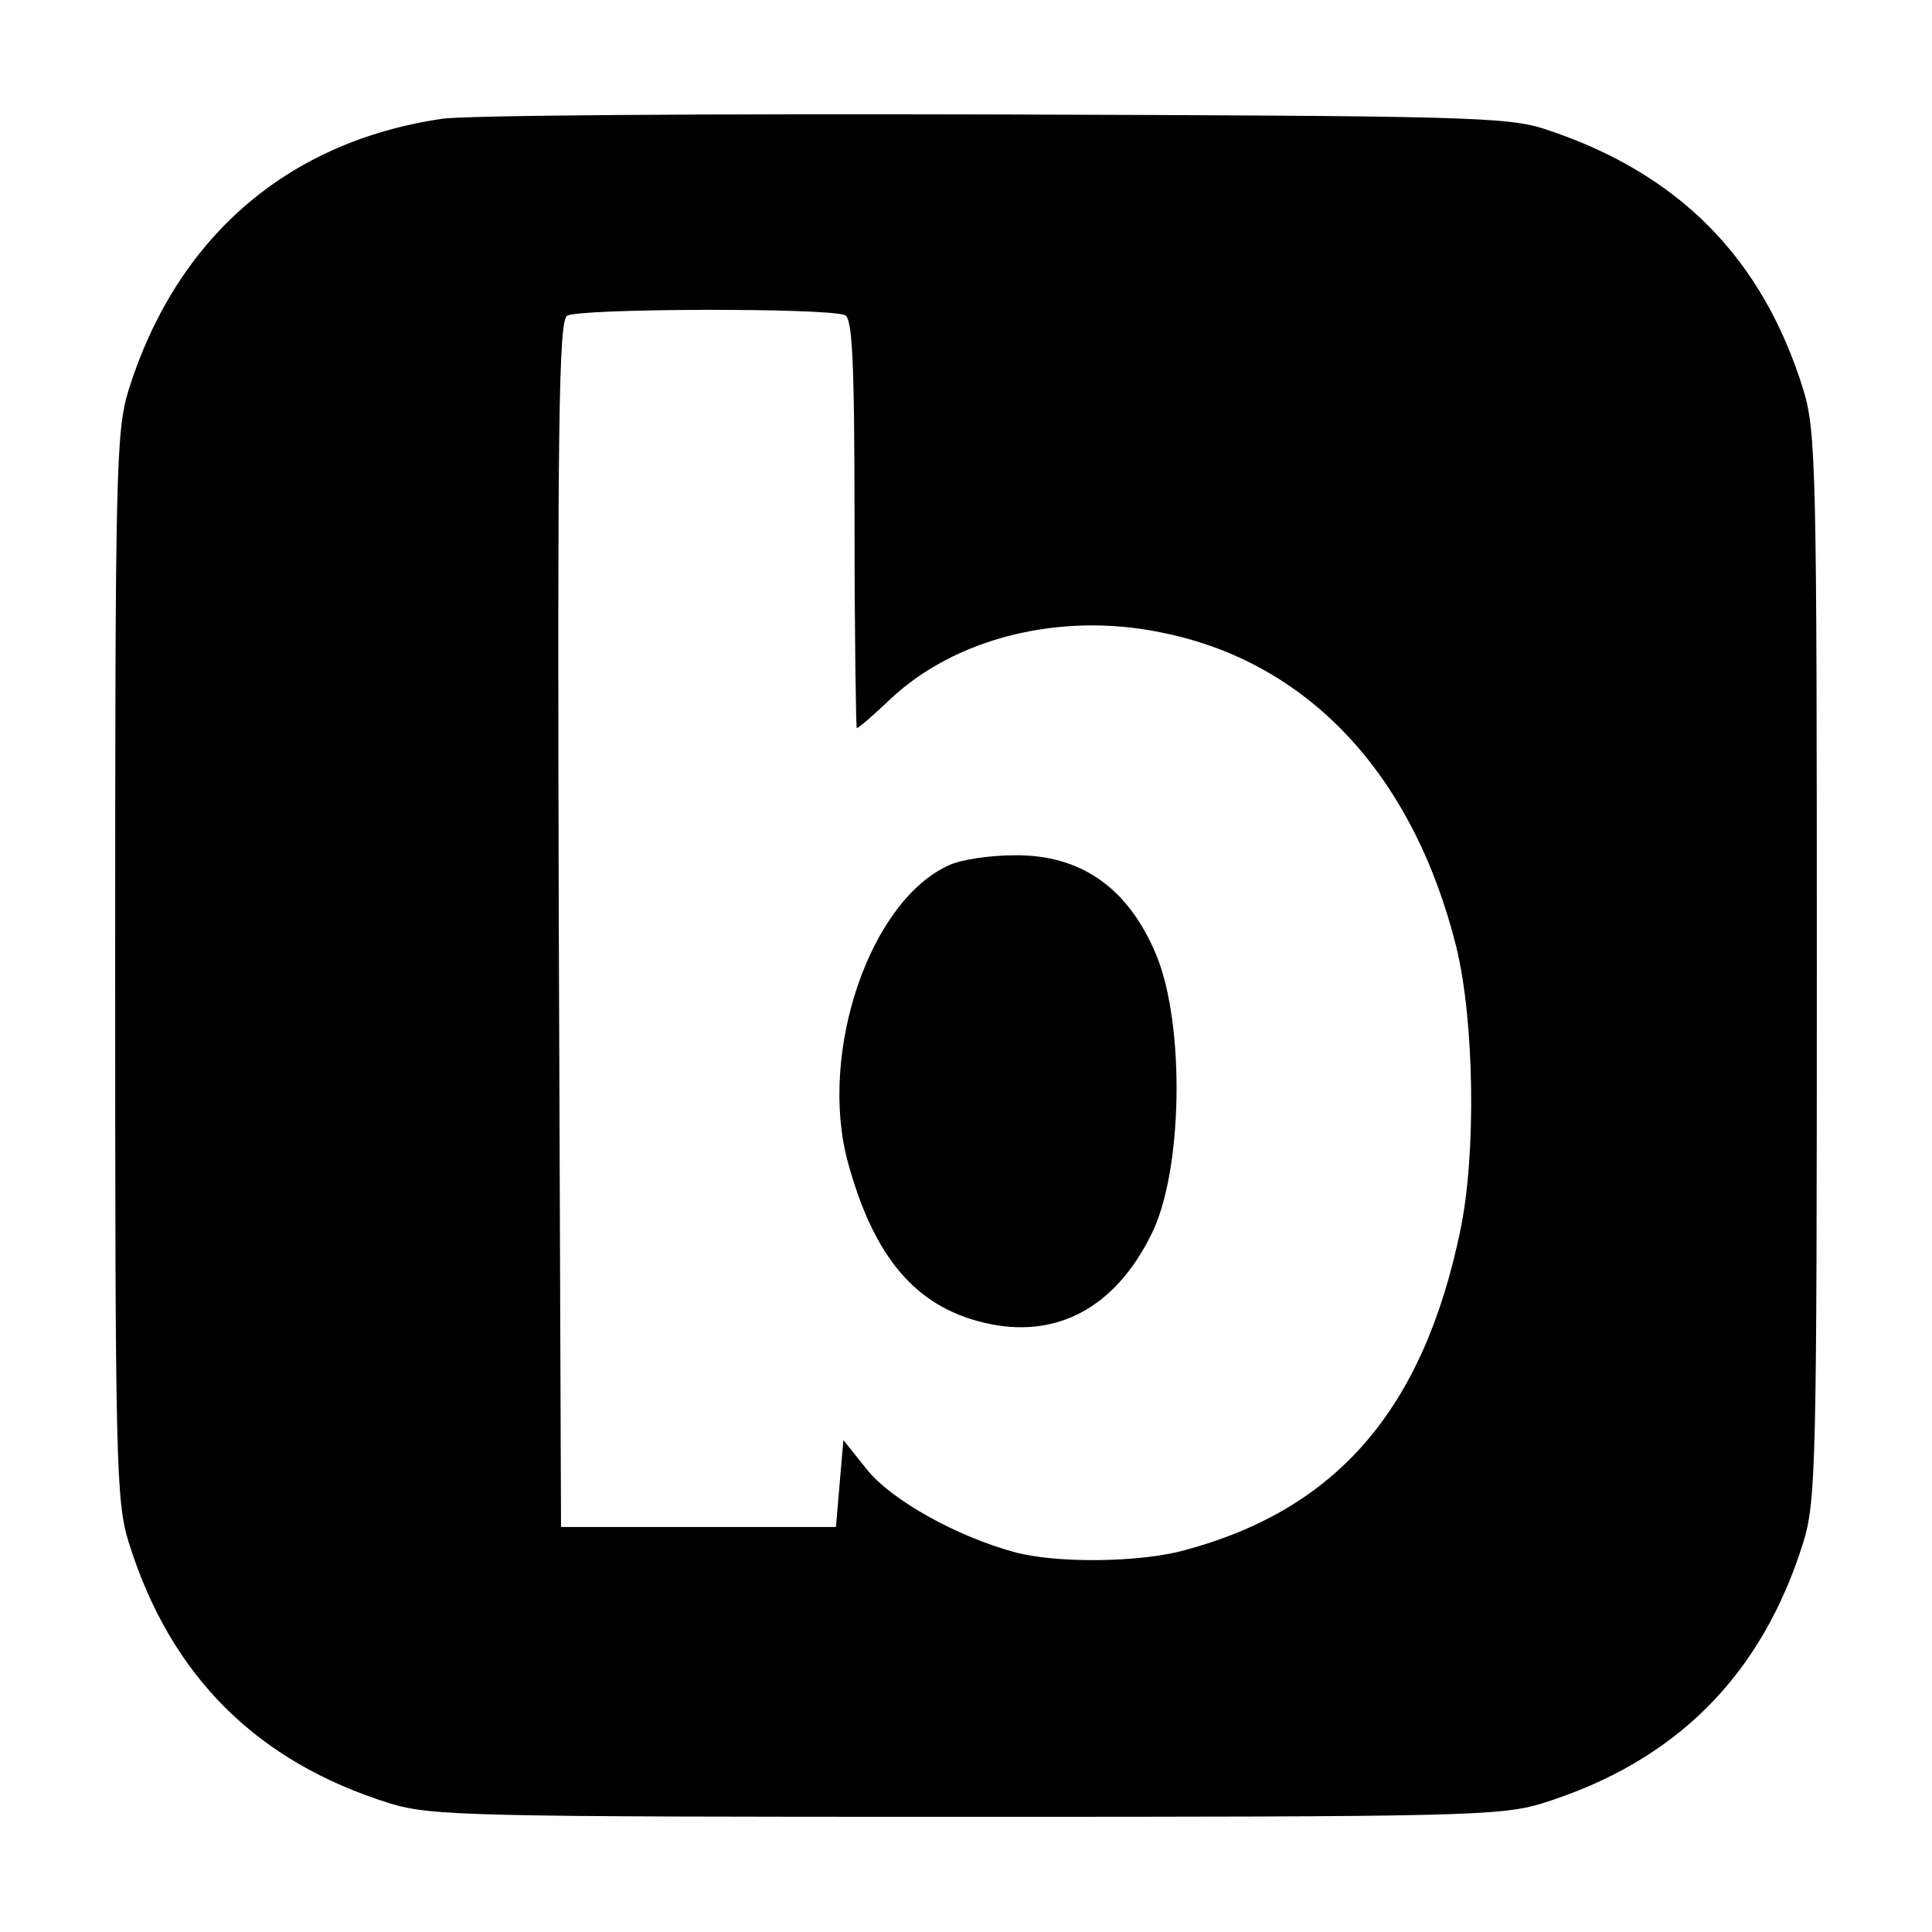 <?xml version="1.0" standalone="no"?>
<!DOCTYPE svg PUBLIC "-//W3C//DTD SVG 20010904//EN"
 "http://www.w3.org/TR/2001/REC-SVG-20010904/DTD/svg10.dtd">
<svg version="1.0" xmlns="http://www.w3.org/2000/svg"
 width="260pt" height="260pt" viewBox="0 0 260 260"
 preserveAspectRatio="xMidYMid meet">
<g transform="translate(0,260) scale(0.1,-0.1)"
fill="#000000" stroke="none">
<path d="M594 2440 c-209 -31 -357 -161 -421 -365 -17 -56 -18 -109 -18 -775
0 -666 1 -719 18 -775 56 -180 172 -296 352 -352 56 -17 109 -18 775 -18 666
0 719 1 775 18 180 56 296 172 352 352 17 56 18 109 18 775 0 666 -1 719 -18
775 -55 178 -168 292 -347 351 -51 17 -109 18 -745 20 -379 1 -713 -1 -741 -6z
m543 -264 c10 -4 13 -59 13 -281 0 -151 2 -275 3 -275 2 0 22 17 44 38 87 83
229 119 365 91 198 -39 340 -191 398 -424 24 -99 27 -278 5 -382 -50 -240
-166 -374 -370 -429 -61 -17 -173 -18 -229 -3 -78 21 -166 70 -199 111 l-32
40 -5 -58 -5 -59 -185 0 -185 0 -3 810 c-2 673 0 812 11 820 14 10 347 11 374
1z"/>
<path d="M1278 1436 c-107 -47 -177 -252 -137 -400 35 -128 91 -194 183 -216
96 -23 176 19 225 118 43 84 46 283 7 377 -38 91 -102 135 -191 134 -33 0 -72
-6 -87 -13z"/>
</g>
</svg>
